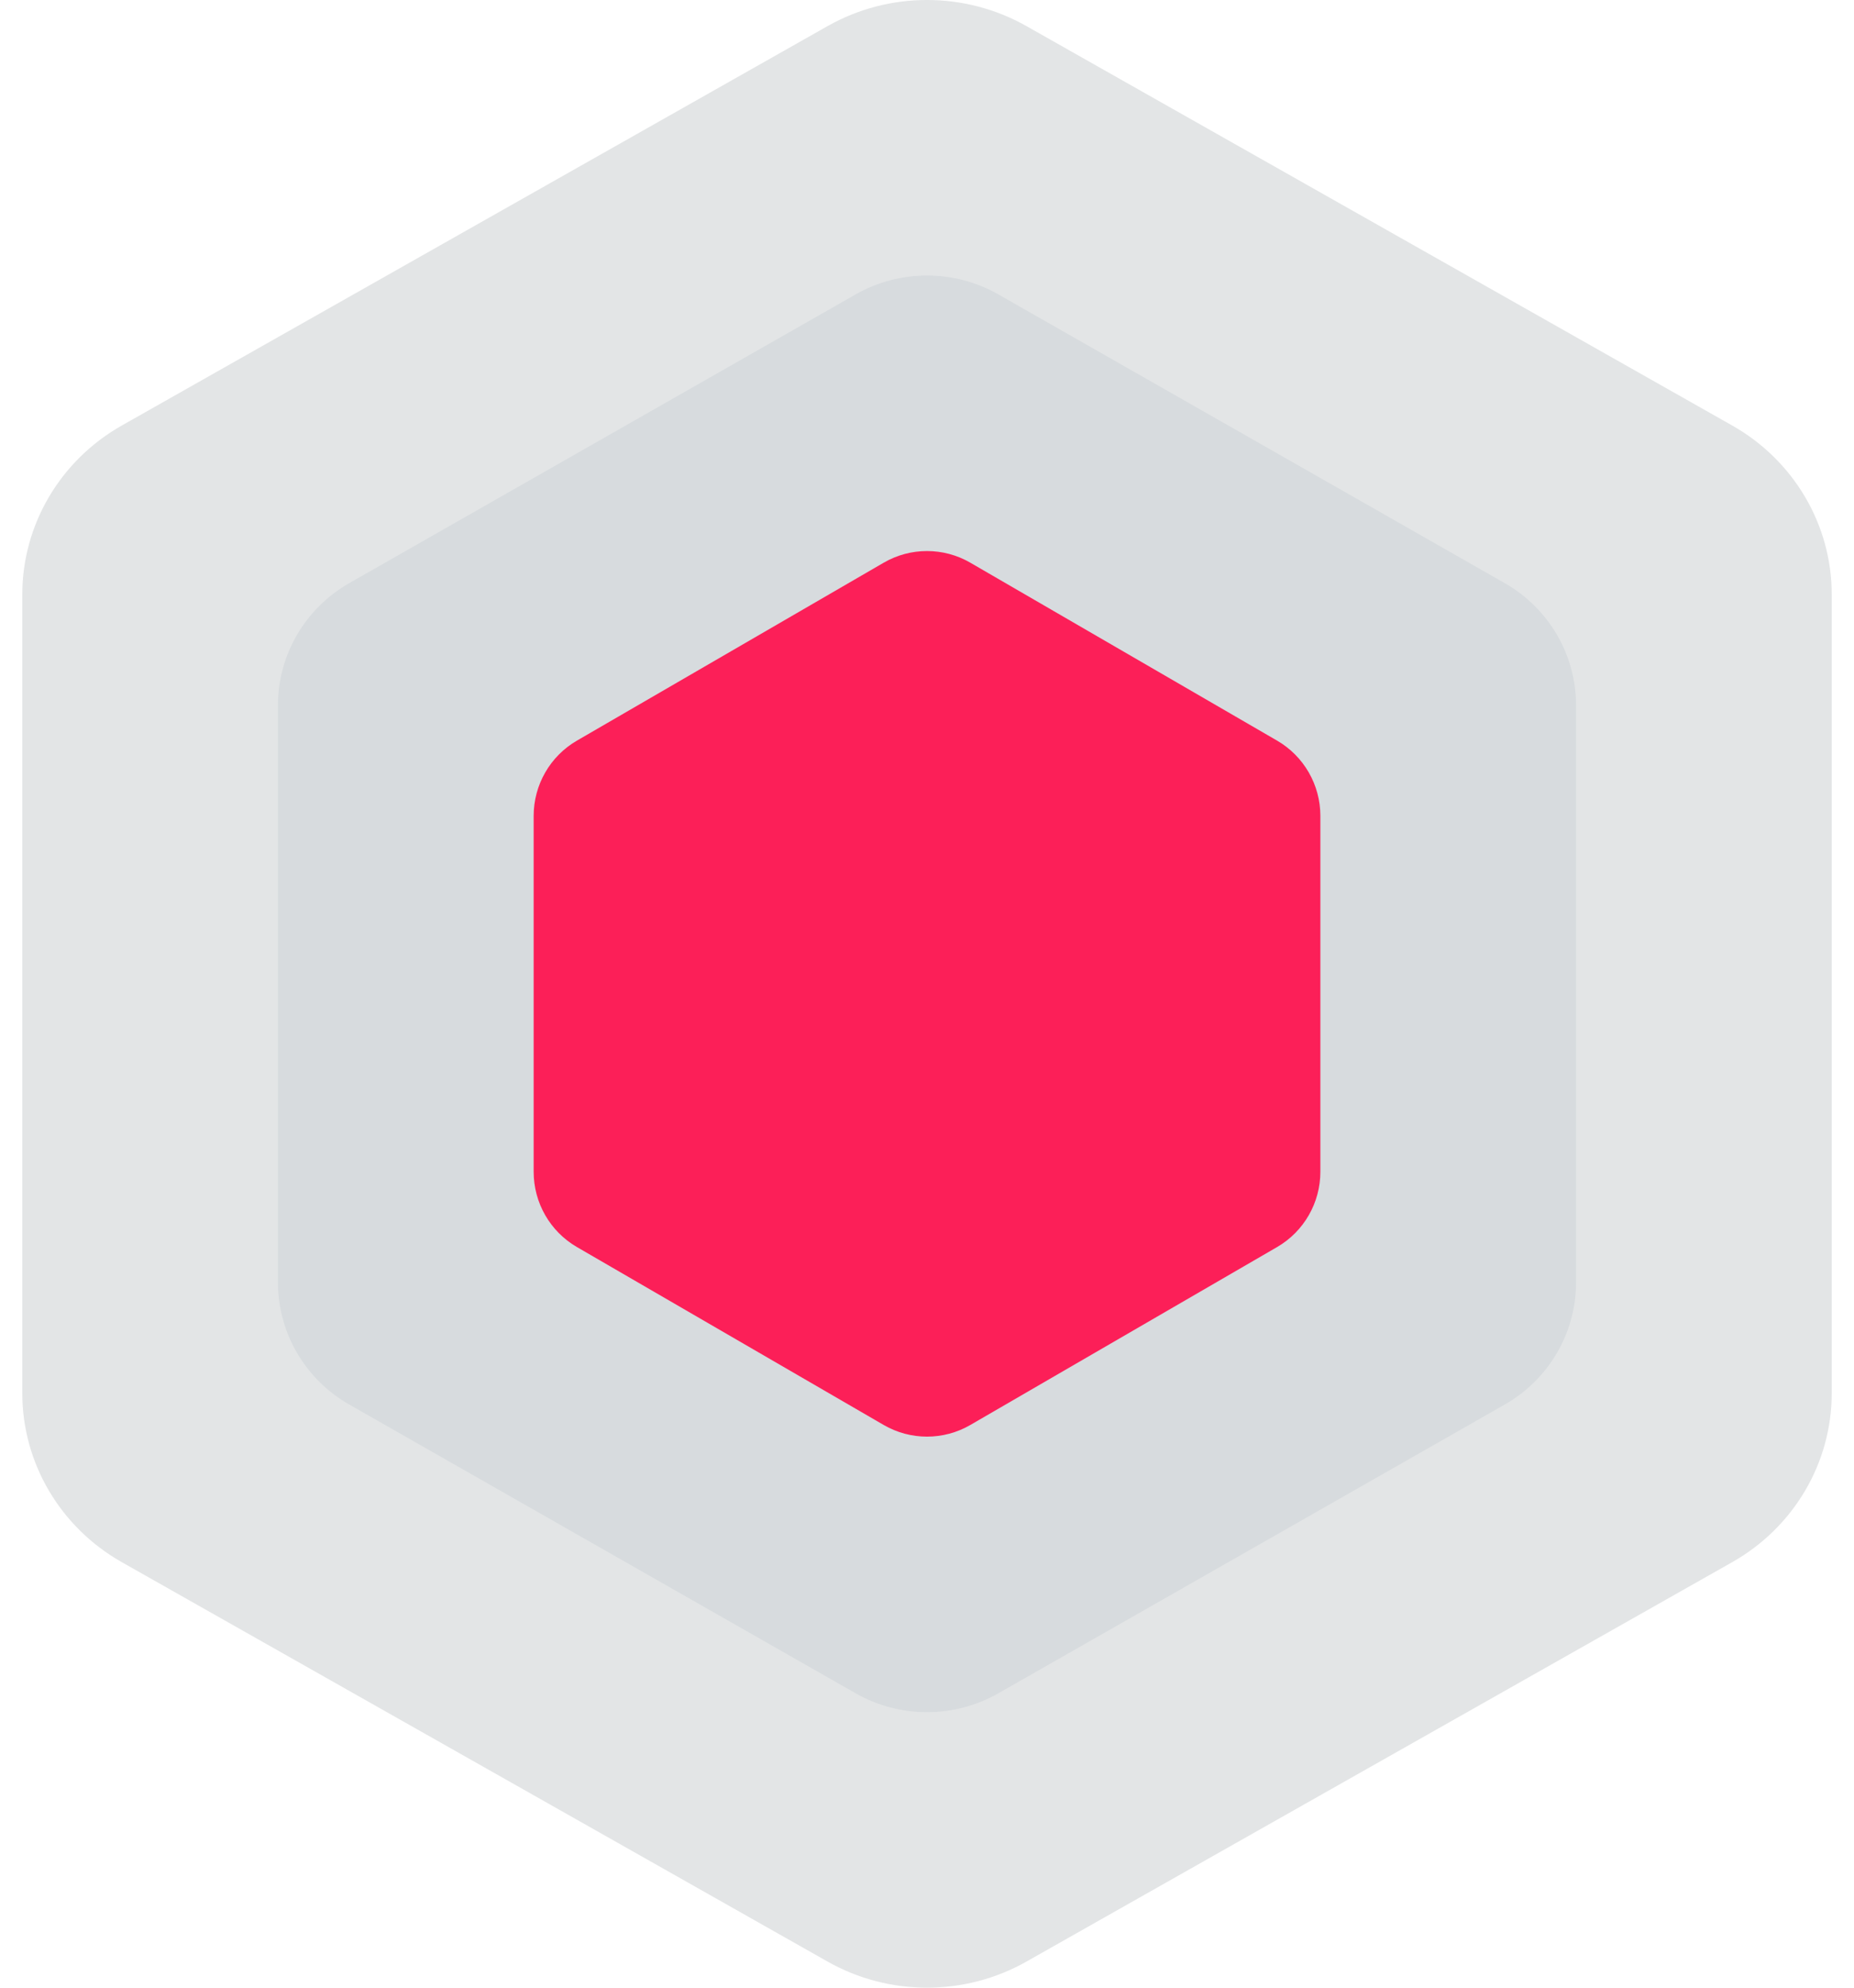 <?xml version="1.0" encoding="UTF-8"?>
<svg xmlns="http://www.w3.org/2000/svg" width="70" height="75" viewBox="0 0 70 75" fill="none">
  <path d="M31.244 0.986C33.568 -0.329 36.432 -0.329 38.757 0.986L65.402 16.056C67.727 17.371 69.159 19.8 69.159 22.43V52.57C69.159 55.2 67.727 57.629 65.402 58.944L38.757 74.014C36.432 75.329 33.568 75.329 31.244 74.014L4.598 58.944C2.274 57.629 0.842 55.2 0.842 52.57V22.43C0.842 19.8 2.274 17.371 4.598 16.056L31.244 0.986Z" fill="#E3E5E6"></path>
  <path d="M32.305 11.109C33.973 10.159 36.027 10.159 37.695 11.109L56.81 22.001C58.478 22.952 59.505 24.708 59.505 26.608V48.393C59.505 50.293 58.478 52.049 56.81 52.999L37.695 63.892C36.027 64.842 33.973 64.842 32.305 63.892L13.19 52.999C11.522 52.049 10.495 50.293 10.495 48.393V26.608C10.495 24.708 11.522 22.952 13.19 22.001L32.305 11.109Z" fill="#D7DBDE"></path>
  <path d="M33.367 21.231C34.378 20.646 35.623 20.646 36.634 21.231L48.219 27.946C49.229 28.532 49.852 29.614 49.852 30.785V44.214C49.852 45.386 49.229 46.468 48.219 47.054L36.634 53.769C35.623 54.354 34.378 54.354 33.367 53.769L21.782 47.054C20.771 46.468 20.149 45.386 20.149 44.214V30.785C20.149 29.614 20.771 28.532 21.782 27.946L33.367 21.231Z" fill="#FC1F58"></path>
</svg>
